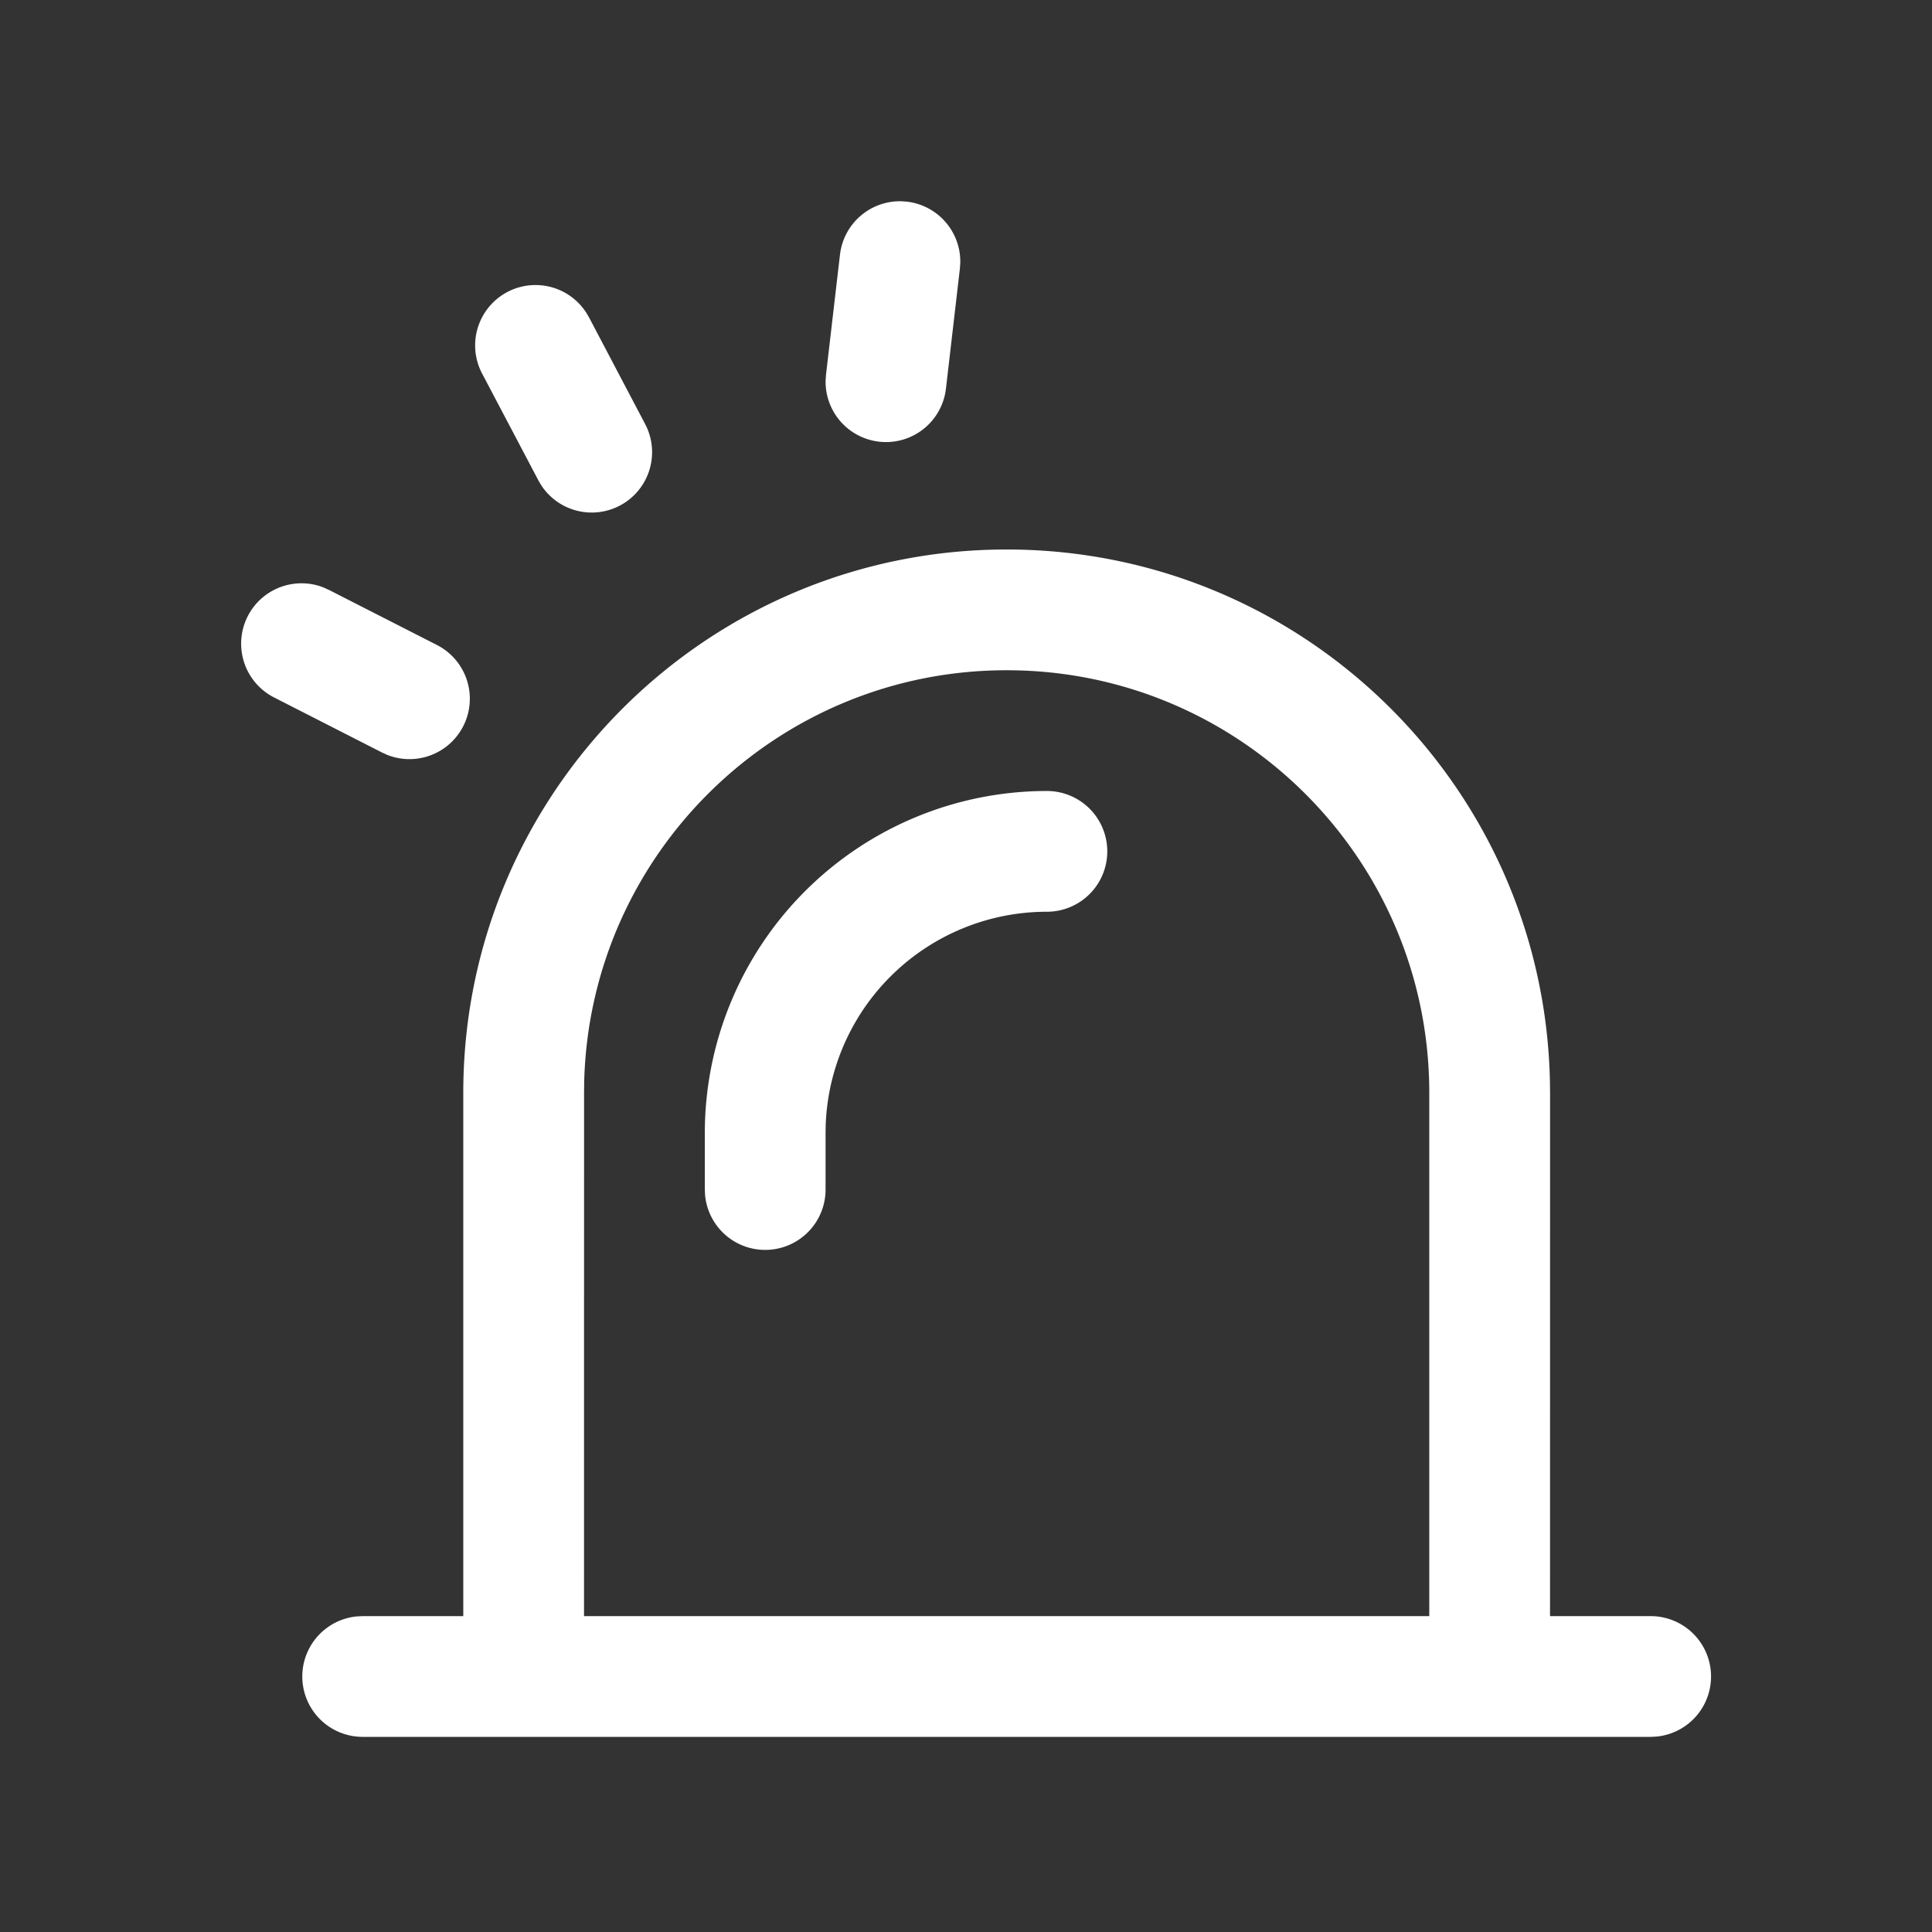 <?xml version="1.0" standalone="no"?><!DOCTYPE svg PUBLIC "-//W3C//DTD SVG 1.1//EN" "http://www.w3.org/Graphics/SVG/1.1/DTD/svg11.dtd"><svg t="1712029869120" class="icon" viewBox="0 0 1024 1024" version="1.1" xmlns="http://www.w3.org/2000/svg" p-id="13086" xmlns:xlink="http://www.w3.org/1999/xlink" width="200" height="200"><rect x="0" y="0" width="1024" height="1024" fill="#333333" stroke="none"/><path d="M533.547 291.243c156.864 0 284.416 125.376 287.936 281.387l0.085 6.613-0.021 277.333h53.333a32 32 0 0 1 3.093 63.851l-3.072 0.149h-682.667a32 32 0 0 1-3.093-63.851l3.093-0.149h53.312v-277.333c0-159.061 128.96-288 288-288z m0 64c-121.664 0-220.693 97.024-223.915 217.941l-0.064 6.059-0.021 277.333h448v-277.333c0-123.712-100.267-224-224-224z m21.333 64a32 32 0 0 1 0 64 117.333 117.333 0 0 0-117.227 112.619l-0.085 4.715v29.653a32 32 0 0 1-63.872 3.093l-0.128-3.093v-29.653a181.333 181.333 0 0 1 181.333-181.333zM171.733 311.488l2.816 1.28 57.003 29.077a32 32 0 0 1-26.261 58.283l-2.816-1.28-57.003-29.077A32 32 0 0 1 171.733 311.467z m138.944-145.835l1.557 2.645 29.803 56.64a32 32 0 0 1-55.04 32.469l-1.579-2.667-29.824-56.619a32 32 0 0 1 55.083-32.469zM477.611 106.667l3.072 0.213a32 32 0 0 1 28.288 32.427l-0.213 3.051-7.381 63.573a32 32 0 0 1-63.787-4.309l0.213-3.072 7.403-63.573A32 32 0 0 1 477.611 106.667z" fill="#ffffff" p-id="13087"></path></svg>